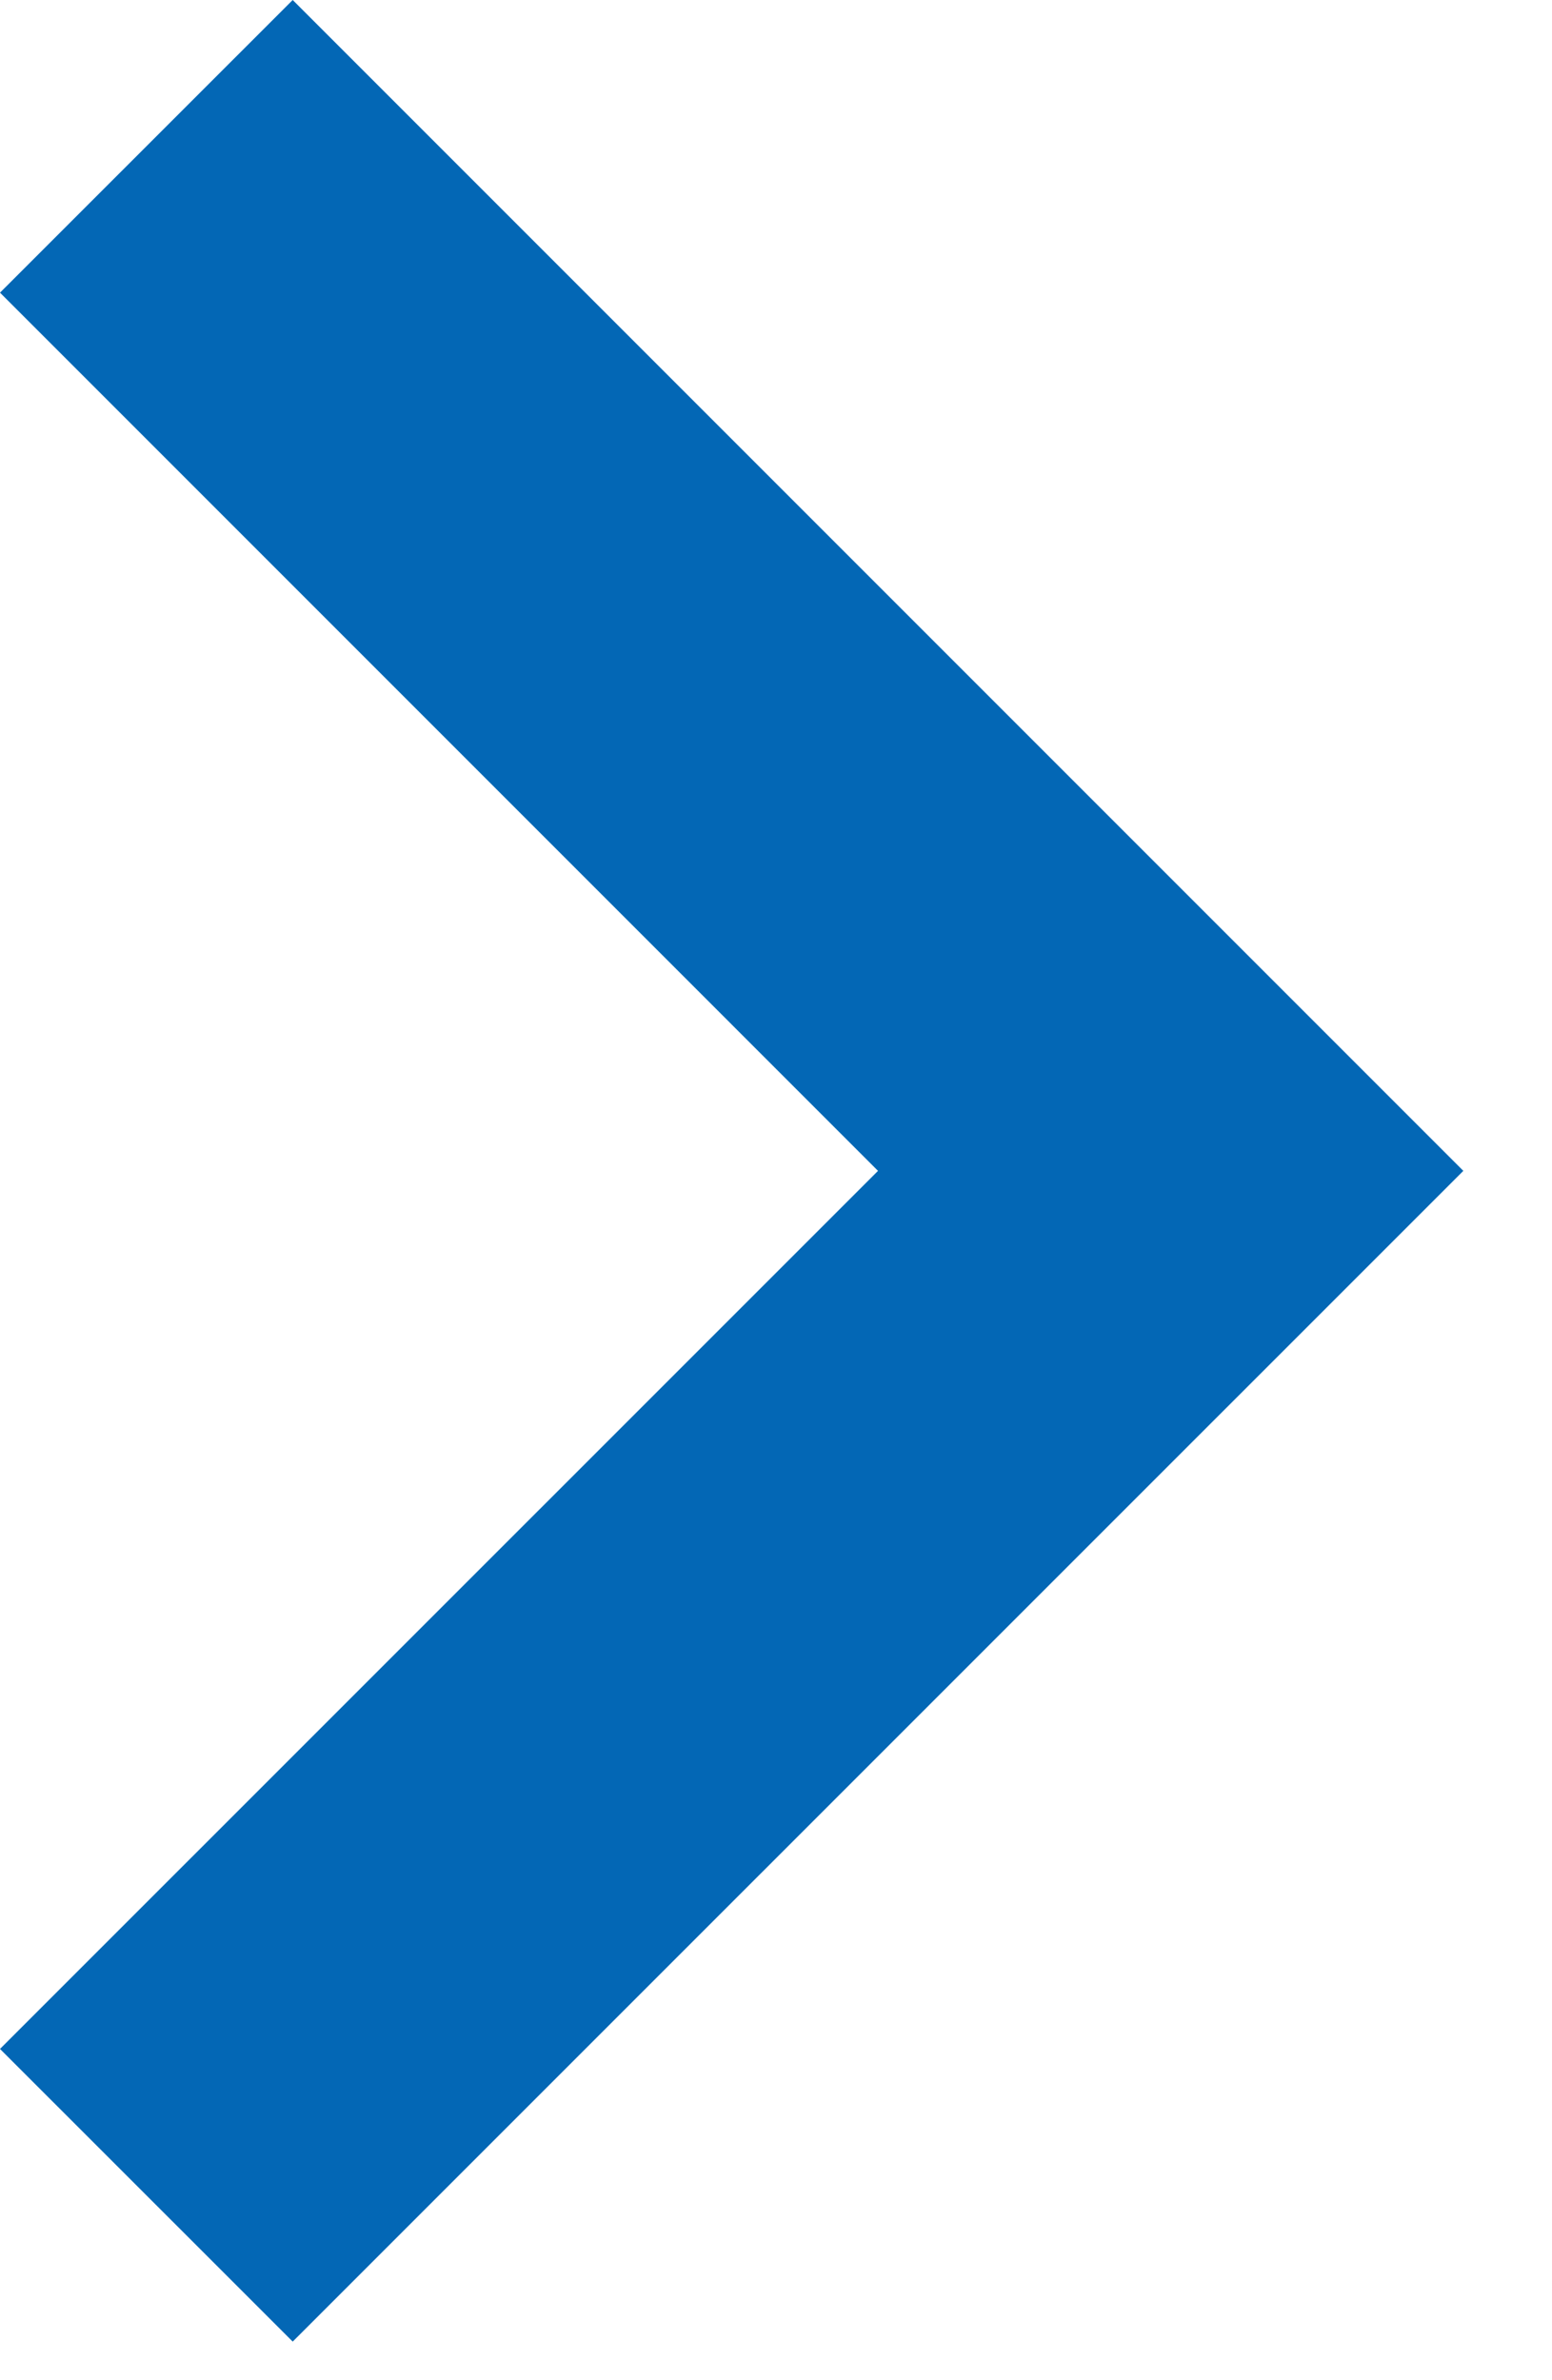 <svg width="15" height="23" viewBox="0 0 15 23" fill="none" xmlns="http://www.w3.org/2000/svg">
<path d="M14.143 11.314L2.829 22.627L0 19.799L8.486 11.314L0 2.828L2.829 0L14.143 11.314Z" fill="#0367B5"/>
</svg>
